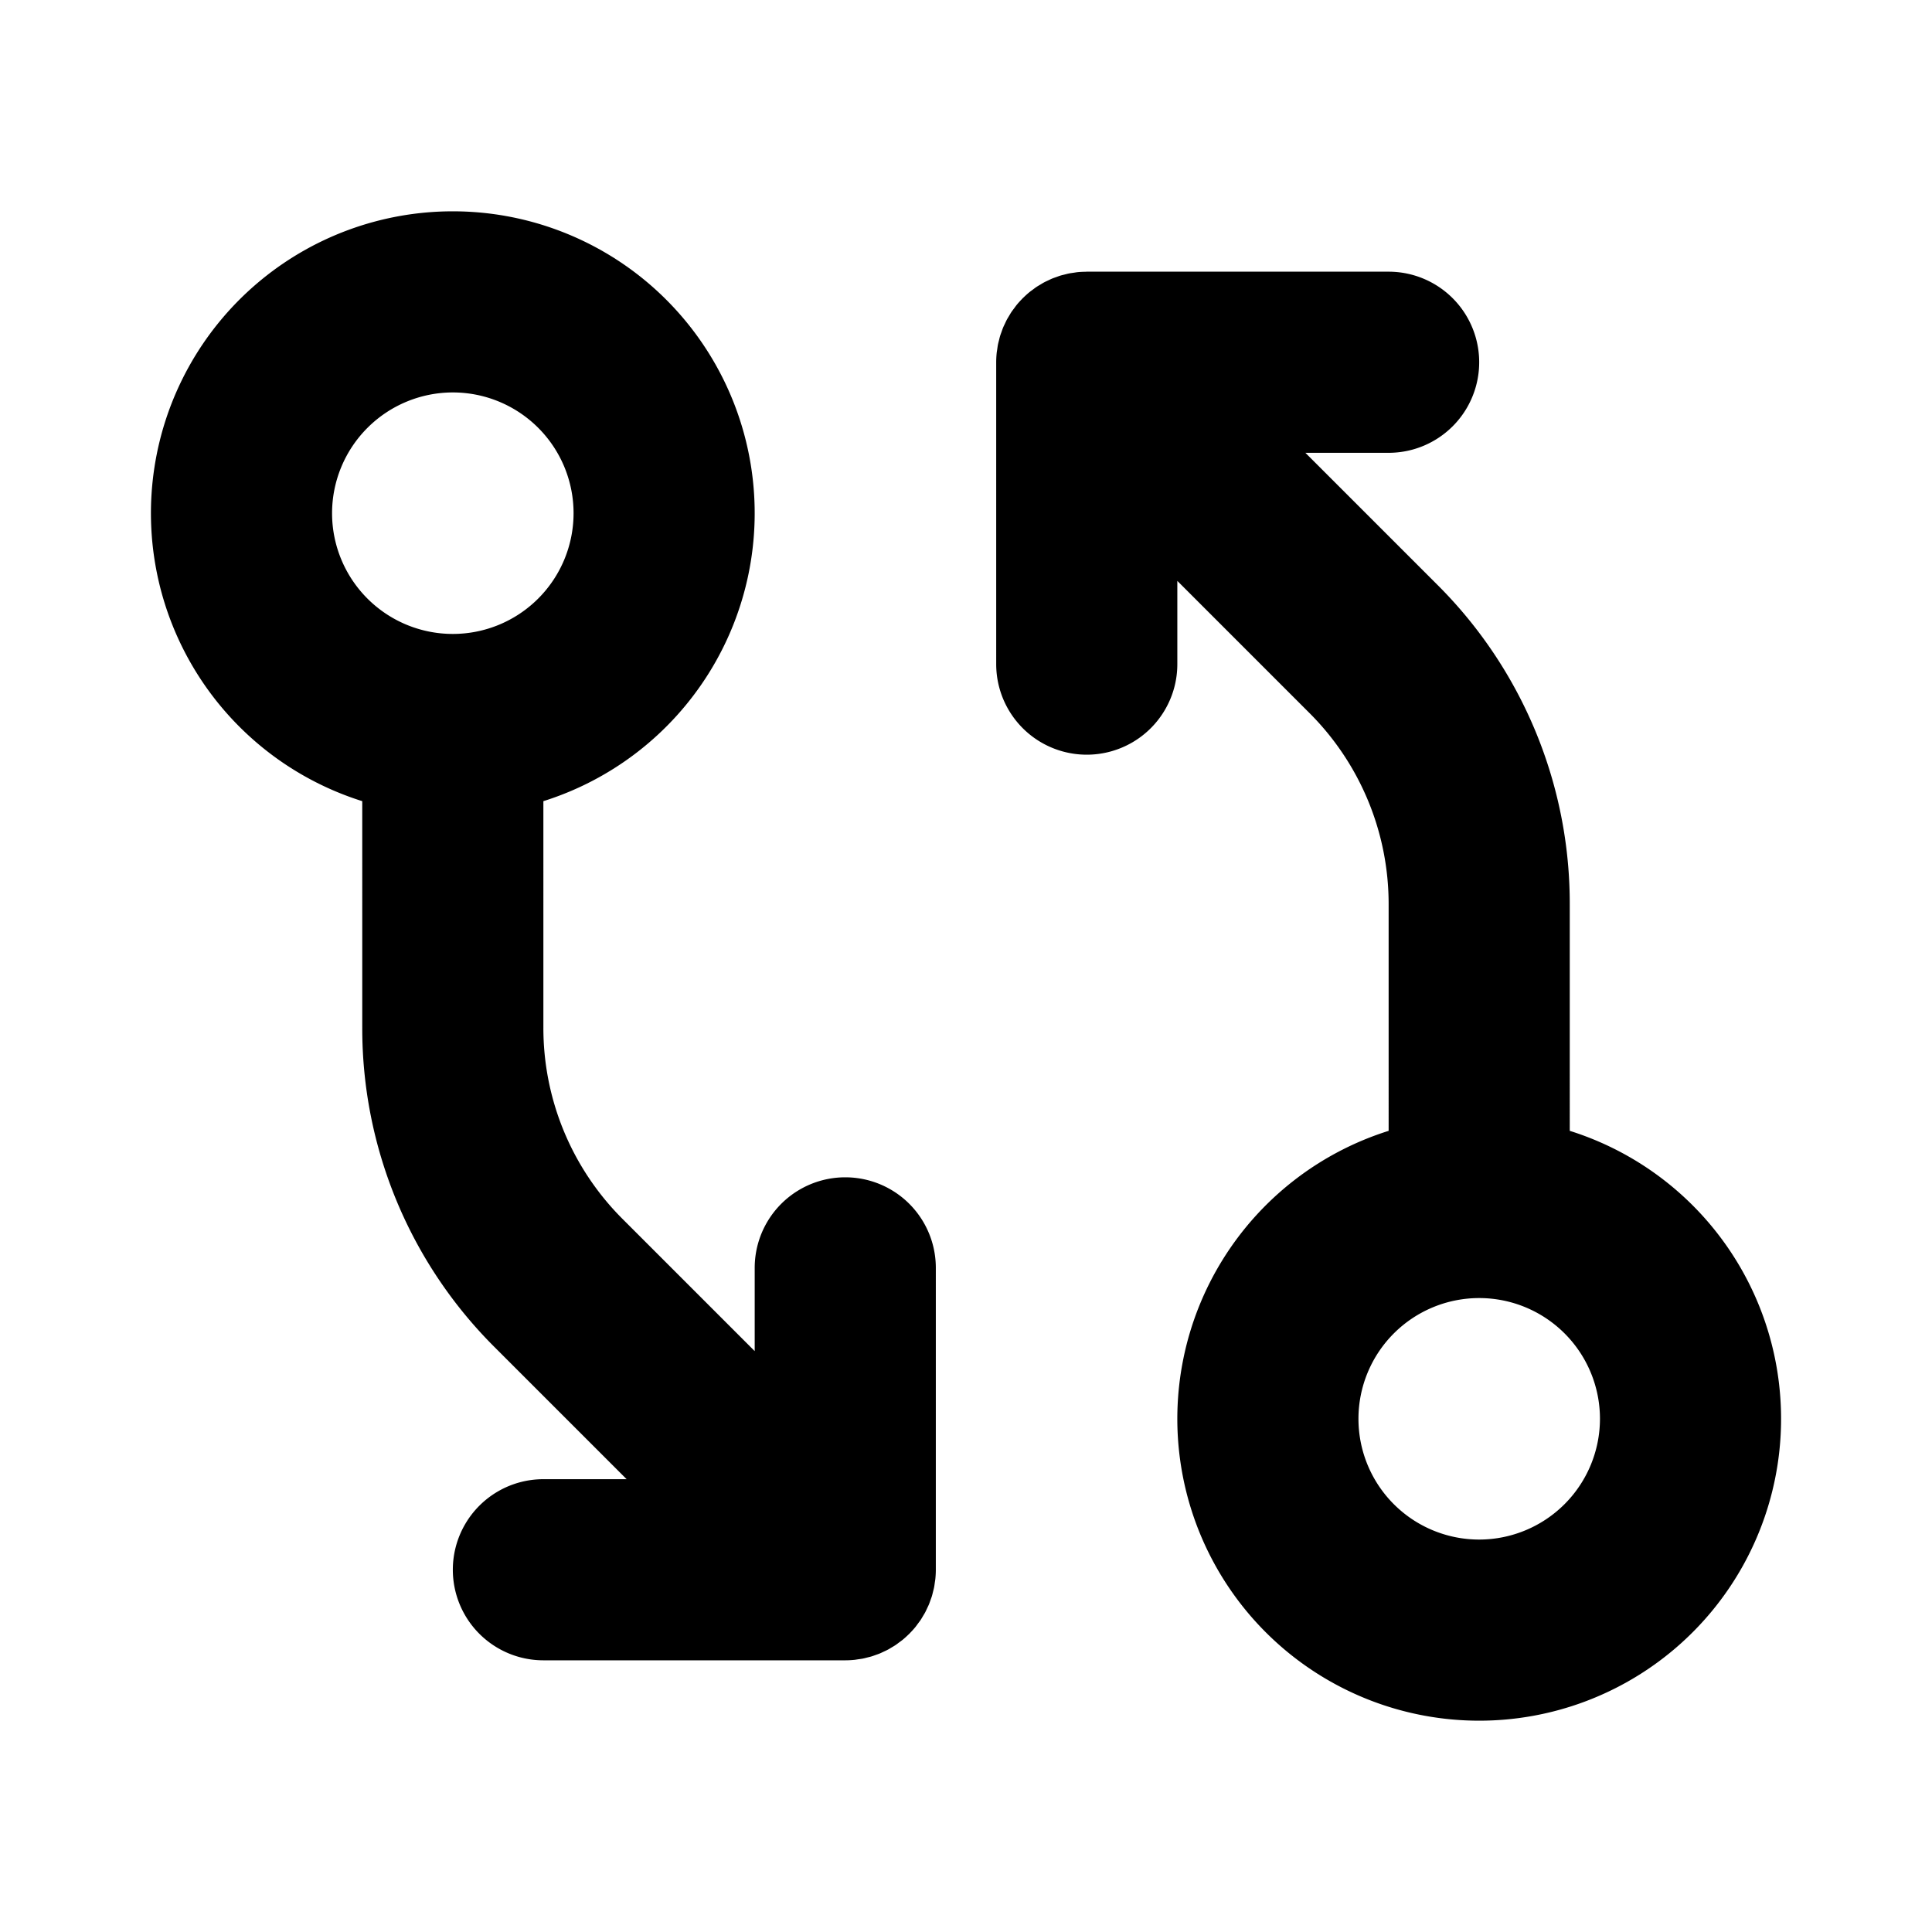 <svg id="Flat" xmlns="http://www.w3.org/2000/svg" viewBox="0 0 256 256">
  <path d="M208.002,149.841l-.001-29.961A59.608,59.608,0,0,0,190.428,77.457L172.971,60H184a12,12,0,0,0,0-24H144c-.06,0-.118.008-.178.009-.334.005-.668.018-1.0.051-.197.019-.389.055-.583.084-.193.029-.387.051-.579.089-.21.042-.415.099-.621.151-.173.044-.348.082-.519.134-.198.06-.39.134-.584.204-.176.063-.353.121-.526.193-.178.074-.349.16-.522.242-.182.086-.365.167-.543.262-.162.087-.316.186-.473.28-.179.107-.36.208-.535.325-.168.112-.326.238-.487.358-.152.113-.308.219-.456.341-.273.224-.533.463-.785.71-.03.029-.062.053-.092.083-.03.03-.054.062-.083.092-.247.252-.486.512-.71.785-.124.151-.231.309-.347.464-.118.159-.241.313-.352.478-.12.18-.225.367-.335.552-.09.152-.186.3-.269.456-.1.187-.185.378-.274.569-.078.165-.16.326-.23.495-.077.186-.139.375-.206.564-.065.181-.135.36-.191.545-.057.189-.1.382-.147.573-.047.188-.1.374-.138.566-.044.221-.07.445-.102.668-.023.165-.055.327-.071.494-.039.396-.06.794-.06,1.192V88a12,12,0,0,0,24,0V76.971l17.457,17.457A35.765,35.765,0,0,1,184.001,119.882l.001,29.96a40,40,0,1,0,24-0ZM196.003,204a16,16,0,1,1,16-16A16.018,16.018,0,0,1,196.003,204Zm-74.375,11.144c.118-.159.241-.313.352-.478.12-.18.225-.367.335-.552.09-.152.186-.3.269-.456.1-.186.184-.377.273-.567.078-.166.16-.328.23-.497.077-.185.139-.374.206-.561.065-.182.135-.361.191-.547.057-.189.1-.382.147-.573.047-.188.1-.374.138-.566.044-.221.07-.445.102-.668.023-.165.055-.327.071-.494.039-.396.06-.794.06-1.192V168a12,12,0,0,0-24,0v11.029l-17.457-17.457a35.759,35.759,0,0,1-10.544-25.454l-.001-29.96a40,40,0,1,0-24,0l.001,29.96A59.604,59.604,0,0,0,65.575,178.543L83.032,196H72.003a12,12,0,0,0,0,24h40c.395,0,.79-.021,1.184-.06.178-.017.351-.051.526-.076.212-.03.425-.055.635-.097.199-.04.392-.094.588-.144.184-.046.37-.087.552-.142.19-.058.374-.129.561-.196.183-.065.368-.126.548-.201.173-.072.338-.156.507-.235.187-.088.375-.171.558-.269.159-.085.309-.182.463-.274.183-.108.367-.212.544-.331.166-.111.321-.234.48-.353.155-.115.312-.223.462-.346.272-.224.532-.462.784-.708.03-.029.063-.054.093-.084.03-.03.054-.062.083-.092.247-.252.486-.512.71-.785C121.405,215.458,121.513,215.299,121.628,215.144ZM60,52A16,16,0,1,1,44,68,16.018,16.018,0,0,1,60,52Z"/>
</svg>
